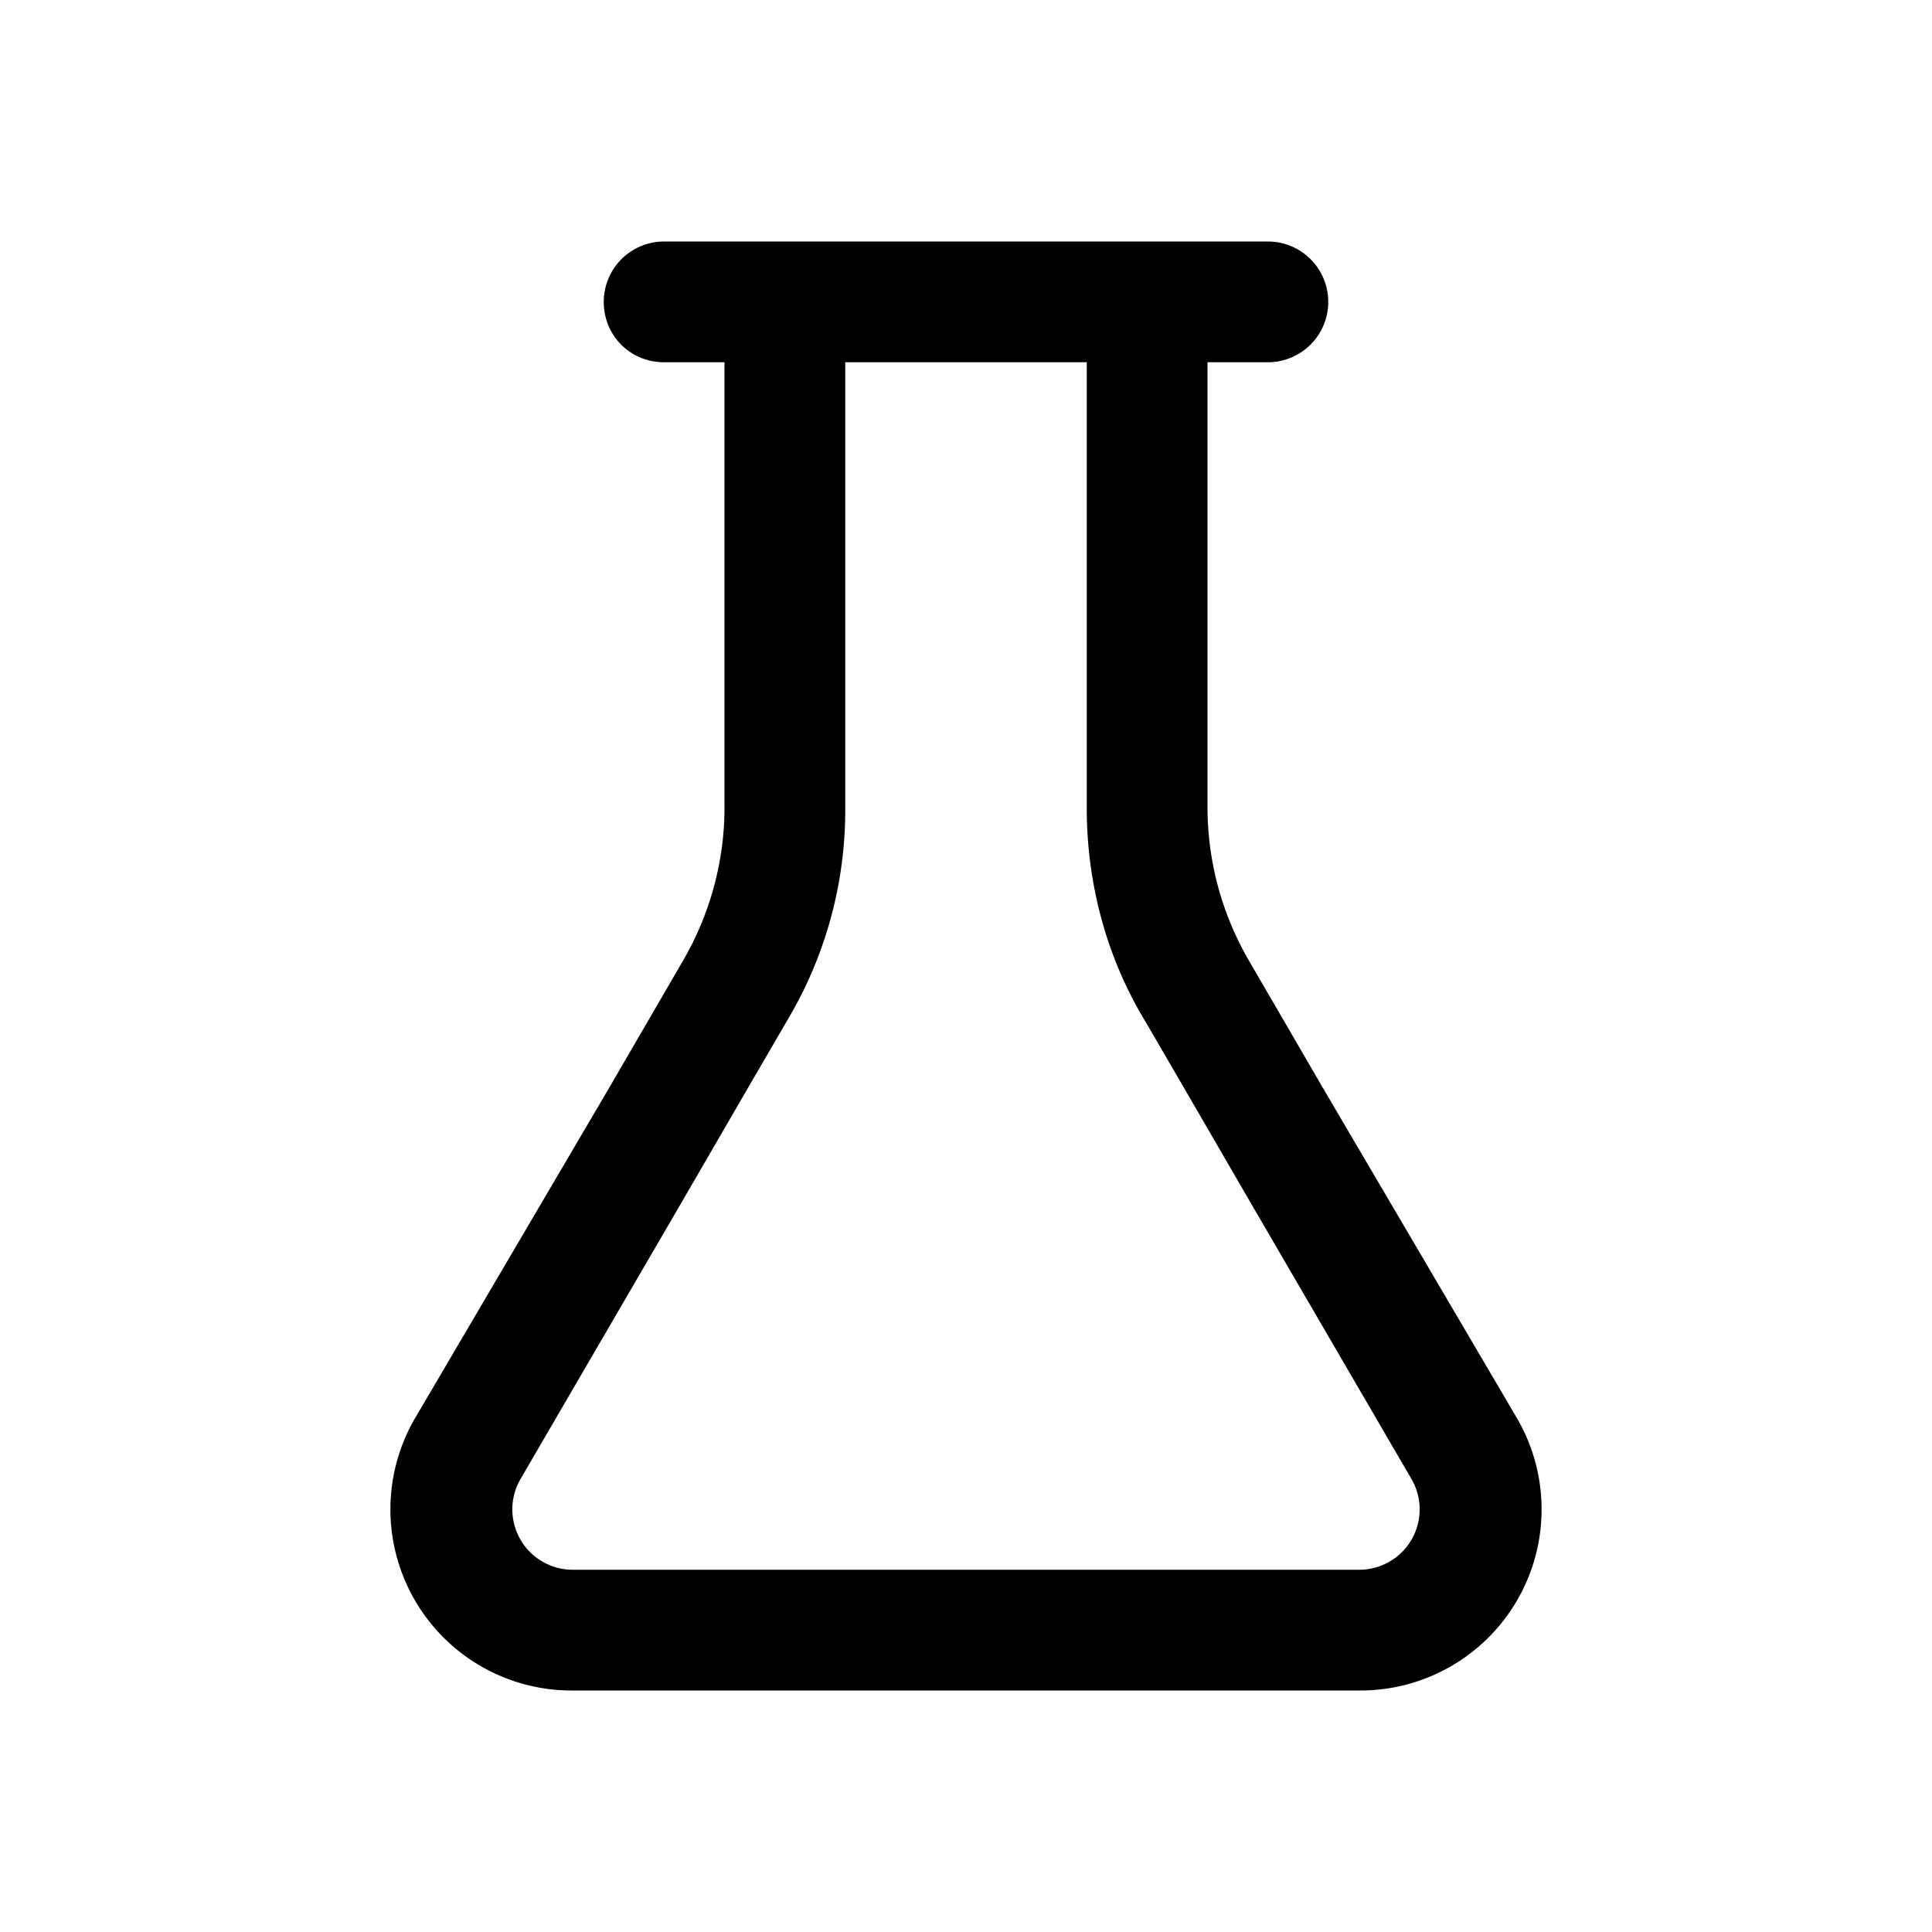 <svg width="16" height="16" viewBox="0 0 16 16" xmlns="http://www.w3.org/2000/svg"><path d="M12.56 11.74 10.95 9l-.61-1.05A2.53 2.53 0 0 1 10 6.69V3h.5a.5.5 0 0 0 .5-.5.5.5 0 0 0-.5-.5h-5a.5.5 0 0 0-.5.5c0 .28.22.5.5.5H6v3.69c0 .44-.12.88-.34 1.26L5.05 9l-1.61 2.74A1.5 1.5 0 0 0 4.74 14h6.52a1.5 1.5 0 0 0 1.3-2.26ZM11.26 13H4.74a.5.5 0 0 1-.43-.75L5.62 10l.58-1 .32-.55A3.4 3.4 0 0 0 7 6.69V3h2v3.69c0 .62.16 1.23.48 1.76L9.8 9l.58 1 1.31 2.25a.5.5 0 0 1-.43.75Z"/></svg>